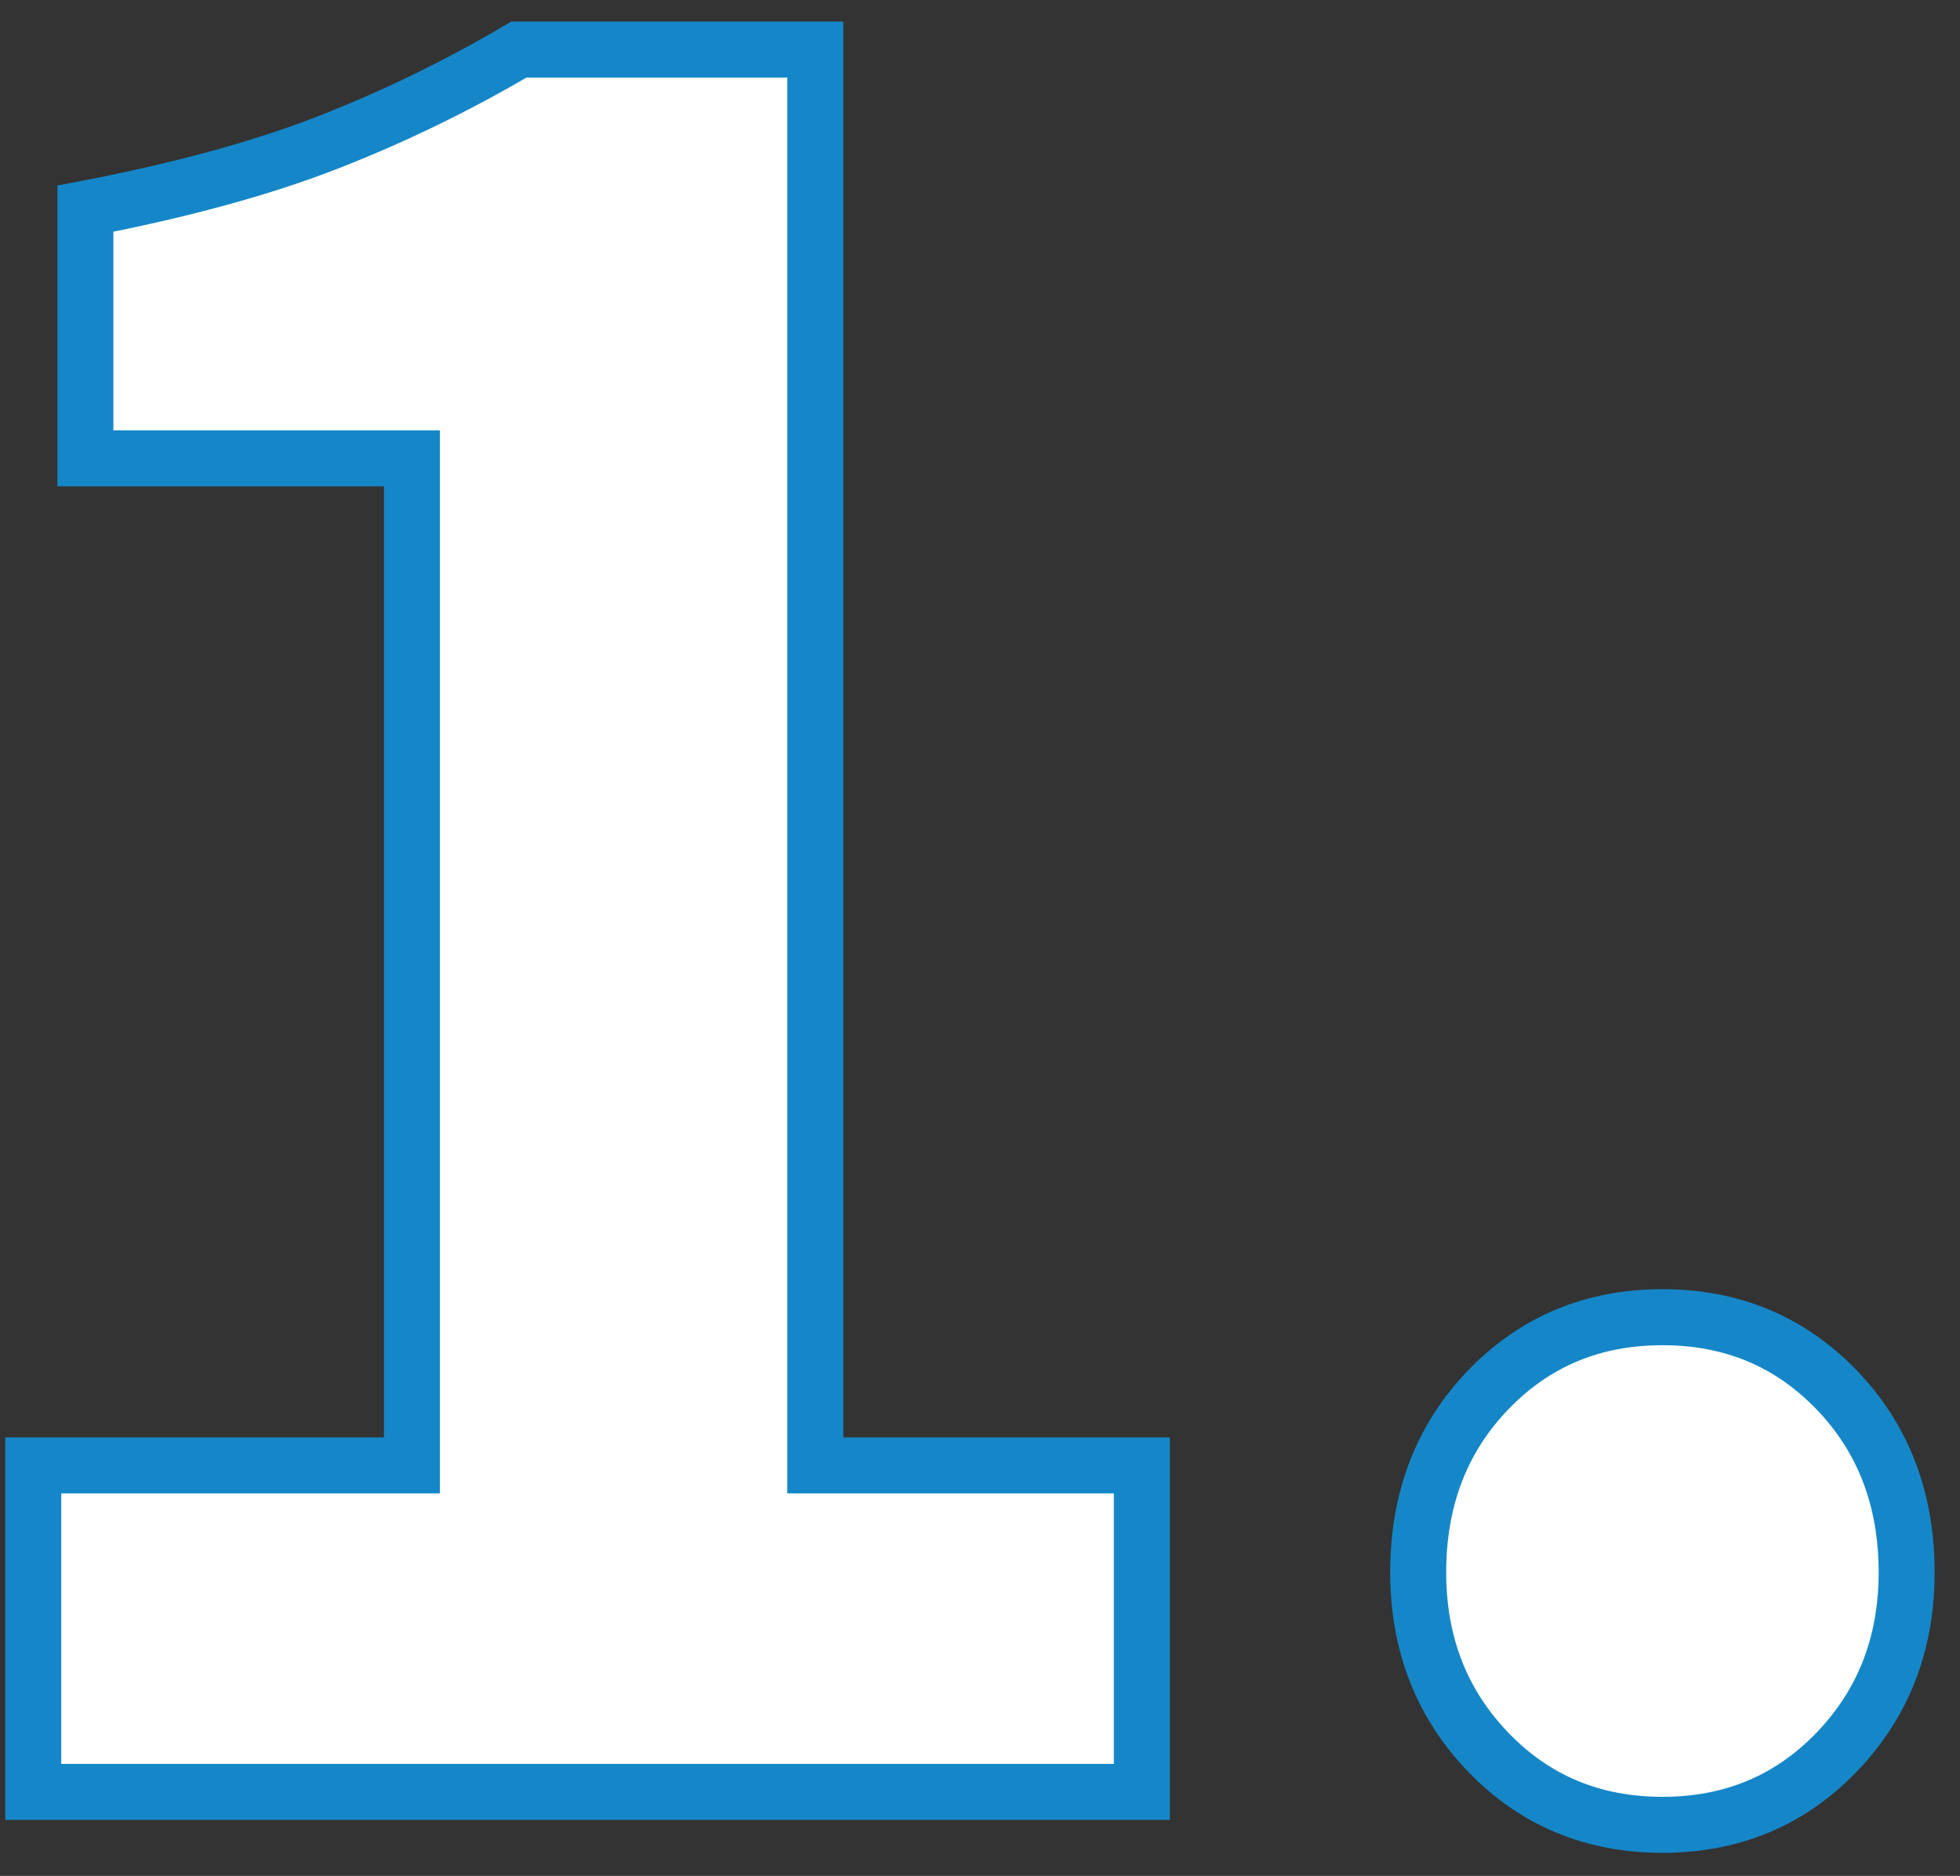 <?xml version="1.0" encoding="UTF-8"?>
<svg width="70px" height="67px" viewBox="0 0 70 67" version="1.1" xmlns="http://www.w3.org/2000/svg" xmlns:xlink="http://www.w3.org/1999/xlink">
    <rect x="0" y="0" width="70" height="67" fill="#333333" stroke="none"/>
    <title>E74ACB78-F635-421A-A68A-2432F8D59435</title>
    <g id="Screen" stroke="none" stroke-width="1" fill="none" fill-rule="evenodd">
        <g id="Accueil---V1---01-hover" transform="translate(-127, -1116)" fill="#FFFFFF" fill-rule="nonzero" stroke="#1587C9" stroke-width="2">
            <path d="M167.78,1180 L167.78,1168.338 L156.118,1168.338 L156.118,1117.77 L145.534,1117.77 C143.313,1119.077 141.026,1120.187 138.674,1121.102 C136.322,1122.017 133.447,1122.801 130.05,1123.454 L130.05,1123.454 L130.05,1132.372 L141.712,1132.372 L141.712,1168.338 L128.188,1168.338 L128.188,1180 L167.78,1180 Z M186.372,1181.176 C188.855,1181.176 190.929,1180.31 192.595,1178.579 C194.261,1176.848 195.094,1174.708 195.094,1172.16 C195.094,1169.547 194.261,1167.374 192.595,1165.643 C190.929,1163.912 188.855,1163.046 186.372,1163.046 C183.889,1163.046 181.815,1163.912 180.149,1165.643 C178.483,1167.374 177.65,1169.547 177.65,1172.16 C177.65,1174.708 178.483,1176.848 180.149,1178.579 C181.815,1180.31 183.889,1181.176 186.372,1181.176 Z" id="1."></path>
        </g>
    </g>
</svg>